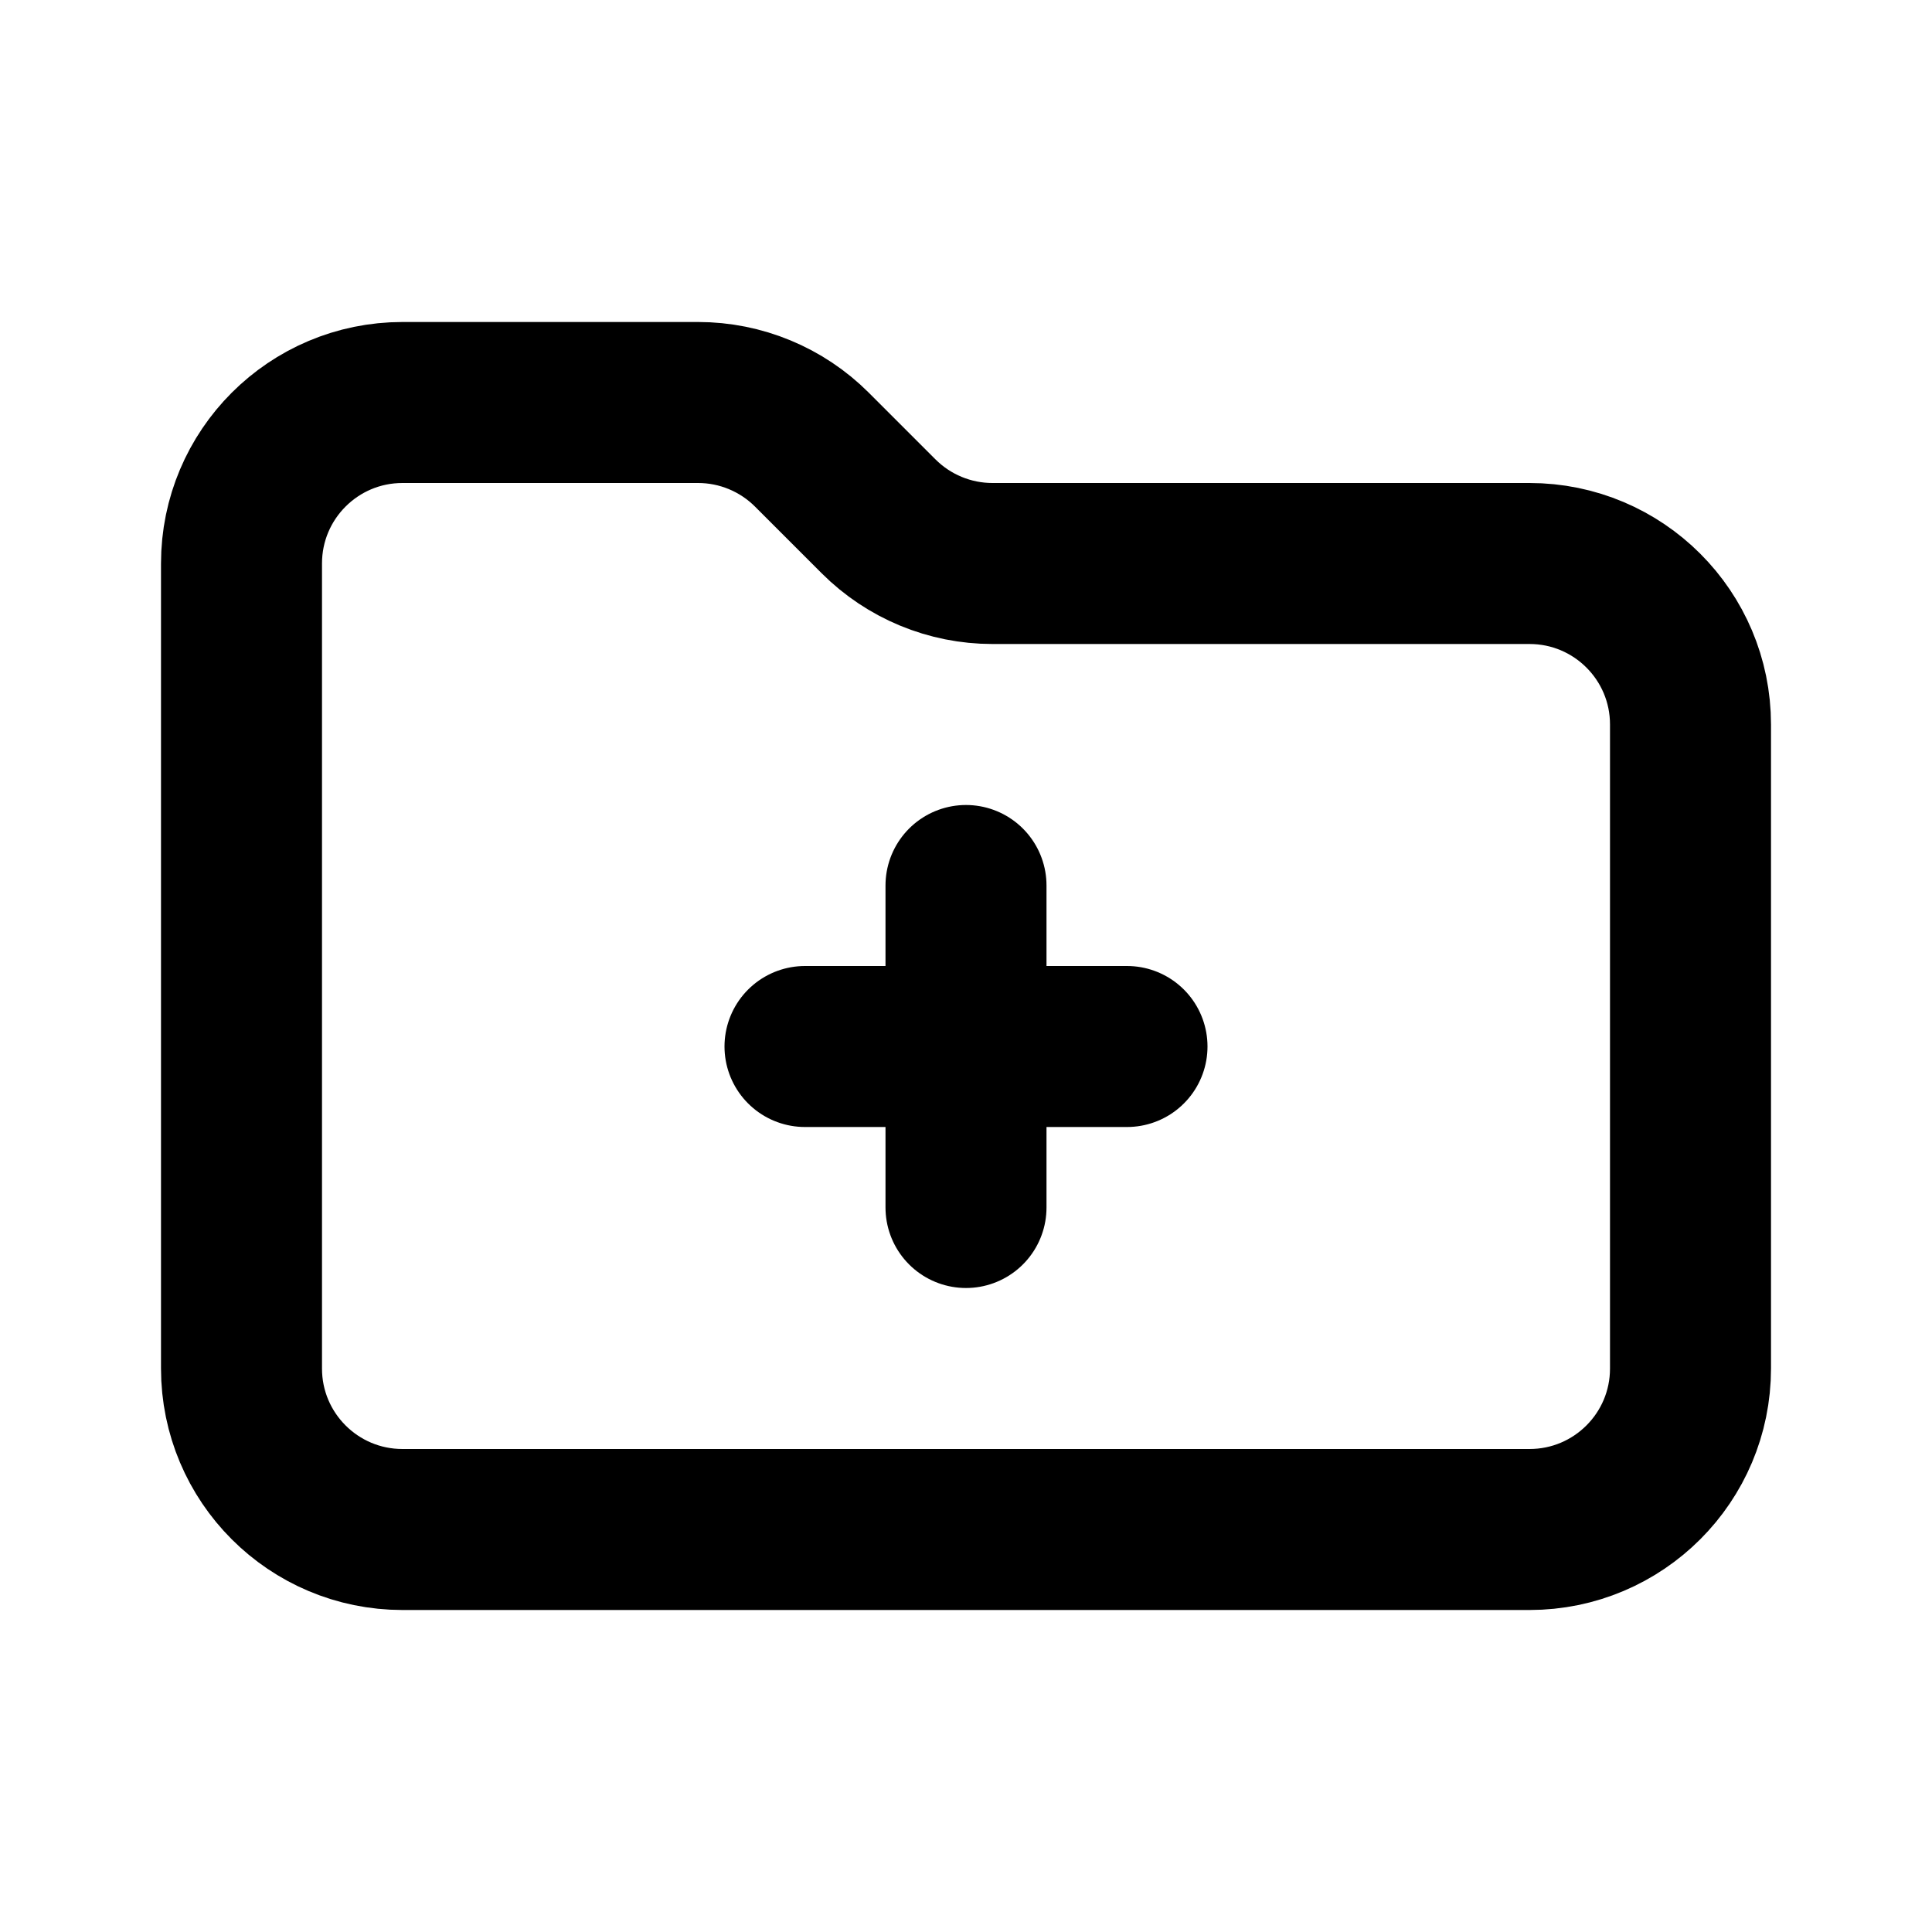 <?xml version="1.0" encoding="utf-8"?><!-- Uploaded to: SVG Repo, www.svgrepo.com, Generator: SVG Repo Mixer Tools -->
<svg width="800px" height="800px" viewBox="0 0 24 24" fill="none" xmlns="http://www.w3.org/2000/svg">
<path d="M12 11V15M14 13H10M5 19H19C20.105 19 21 18.105 21 17V9C21 7.895 20.105 7 19 7H12.328C11.798 7 11.289 6.789 10.914 6.414L10.086 5.586C9.711 5.211 9.202 5 8.672 5L5 5C3.895 5 3 5.895 3 7V17C3 18.105 3.895 19 5 19Z" stroke="#000000" stroke-width="2" stroke-linecap="round" stroke-linejoin="round"/>
</svg>